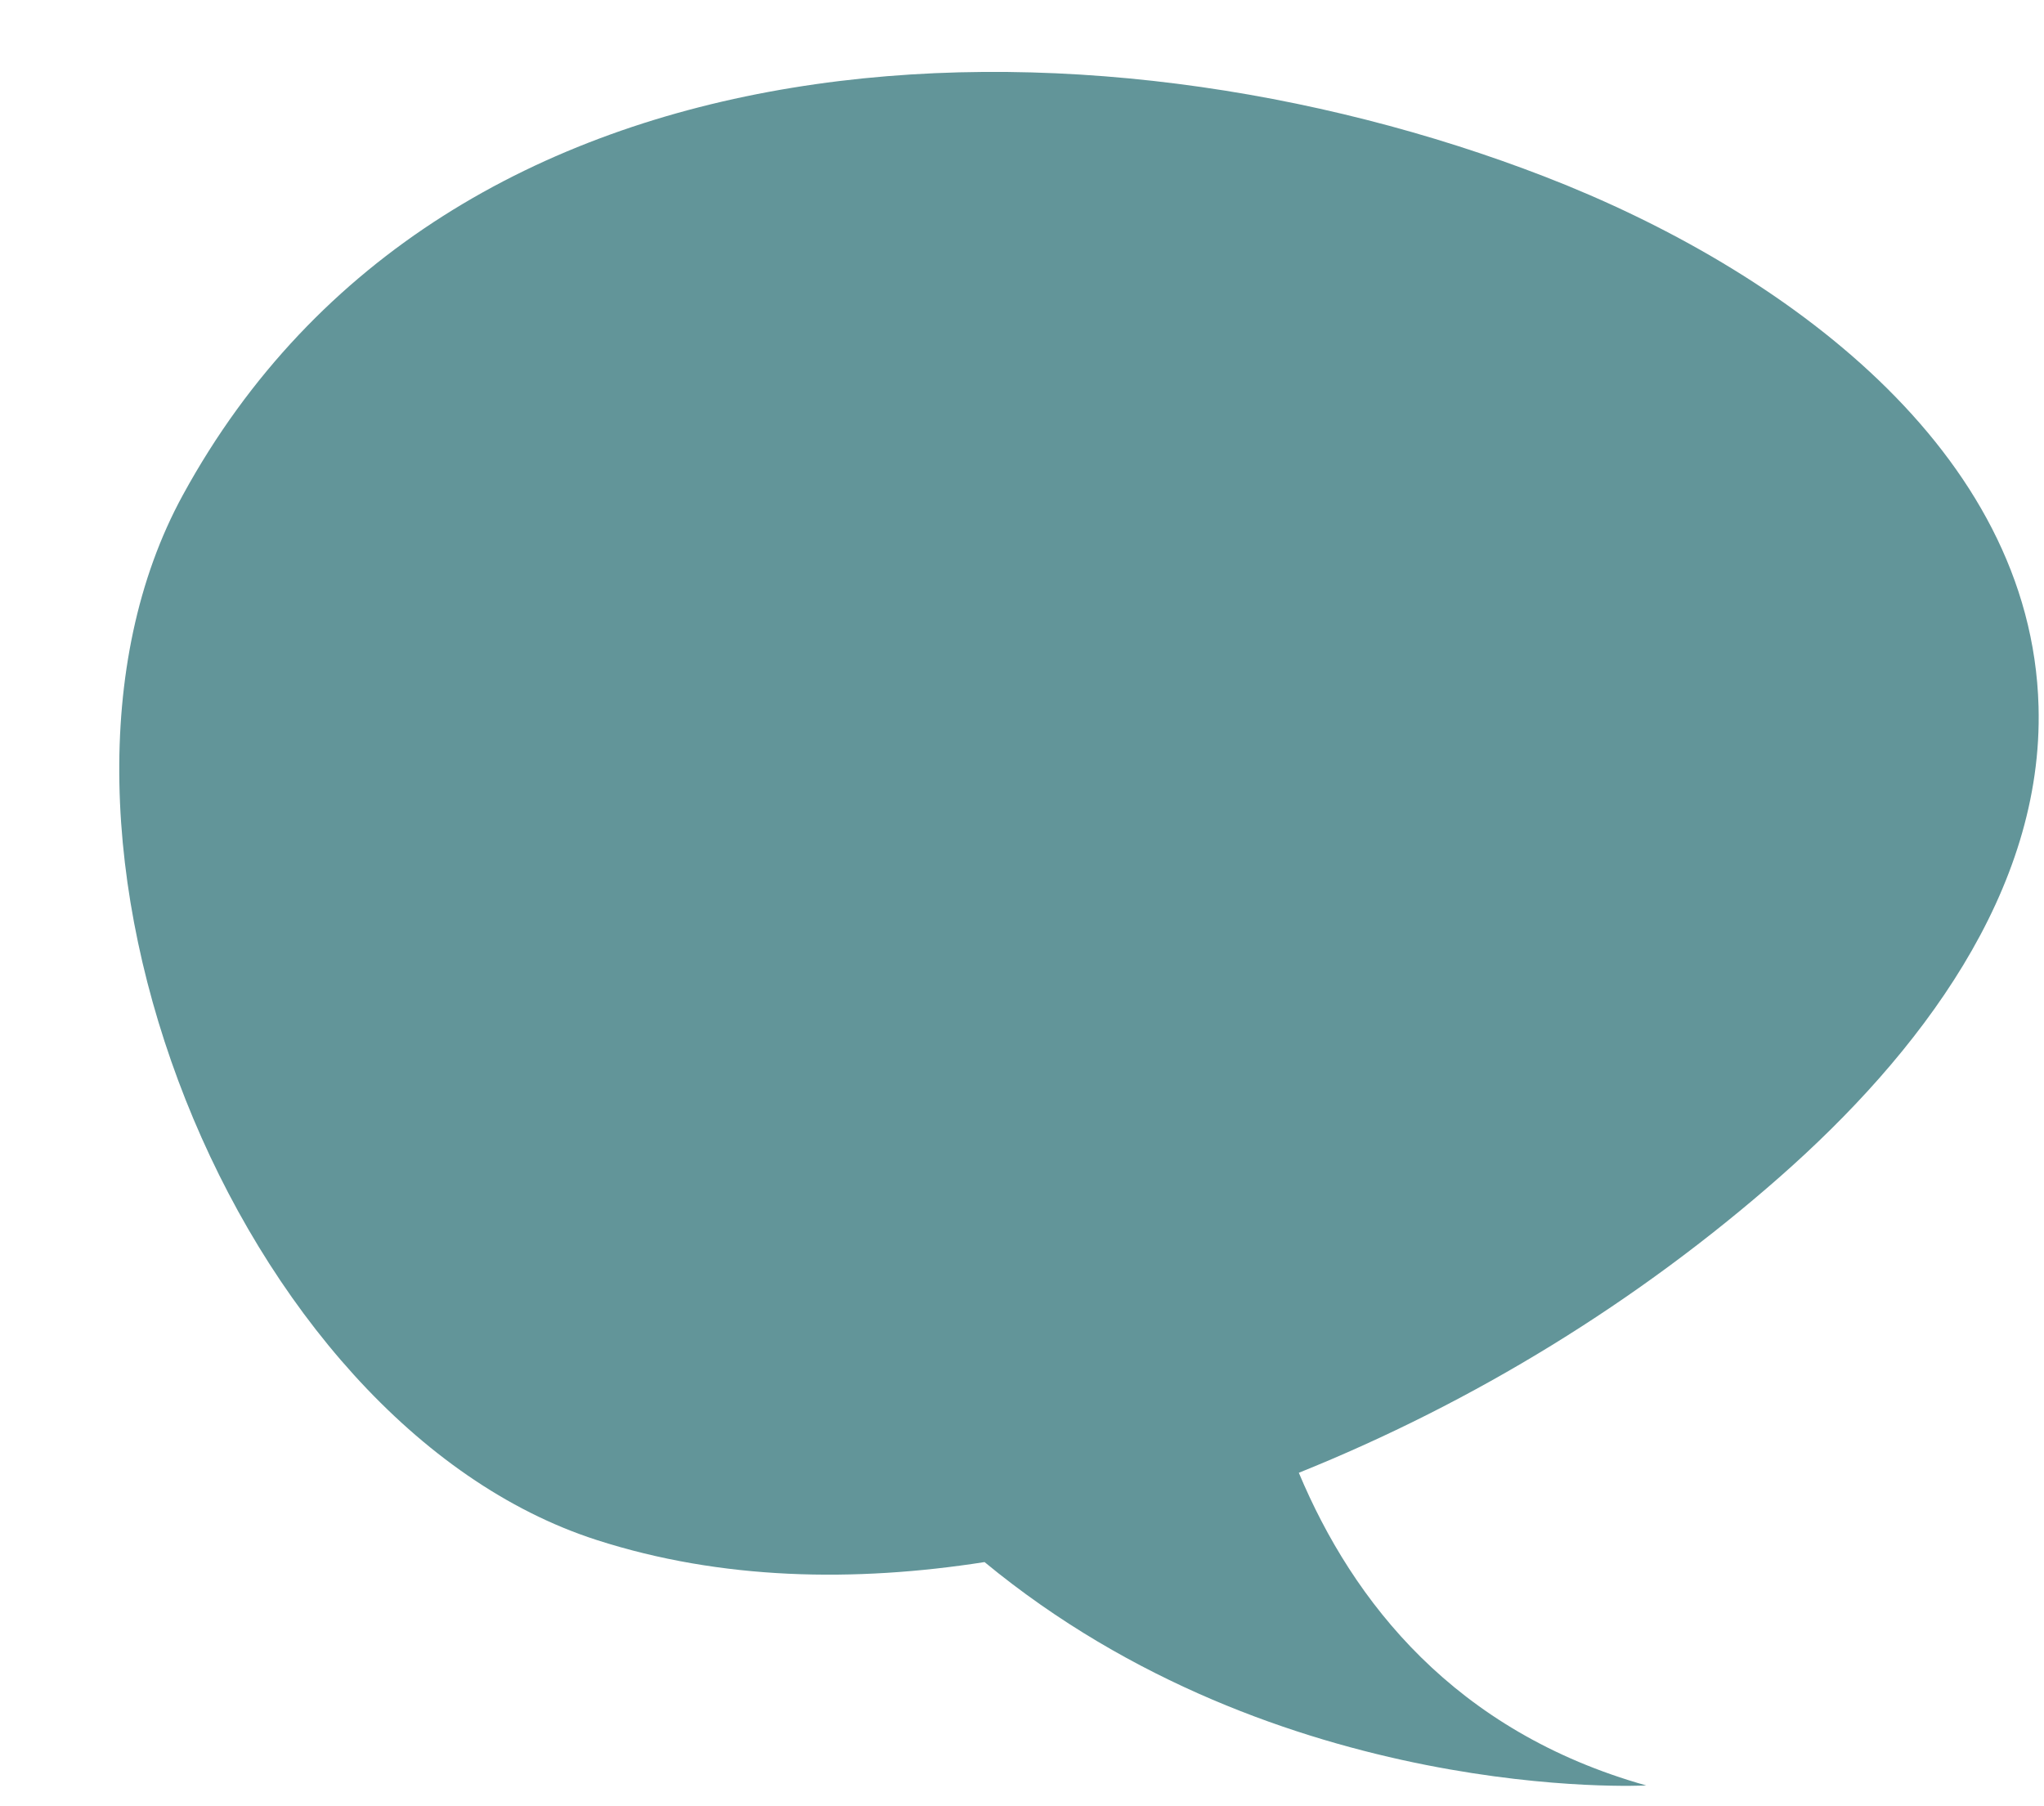 <?xml version="1.0" encoding="UTF-8" standalone="no"?><svg xmlns="http://www.w3.org/2000/svg" xmlns:xlink="http://www.w3.org/1999/xlink" fill="#000000" height="145.6" preserveAspectRatio="xMidYMid meet" version="1" viewBox="13.1 29.2 164.8 145.6" width="164.8" zoomAndPan="magnify"><g id="change1_1"><path d="M177.46,86.15c-0.57-20.64-20.53-35.24-39.79-42.7C100.87,29.2,49.19,30.02,27.84,69.12 c-14.77,27.04,4.24,74.87,33.37,84.25c10.06,3.24,20.77,3.42,31.27,1.78c23.77,19.61,53.35,18.01,53.35,18.01 c-15.43-4.34-23.65-14.8-28.01-25.21c14.14-5.69,27.32-13.78,38.77-23.85C167.79,114.25,177.88,101.07,177.46,86.15z" fill="#629599"/></g></svg>